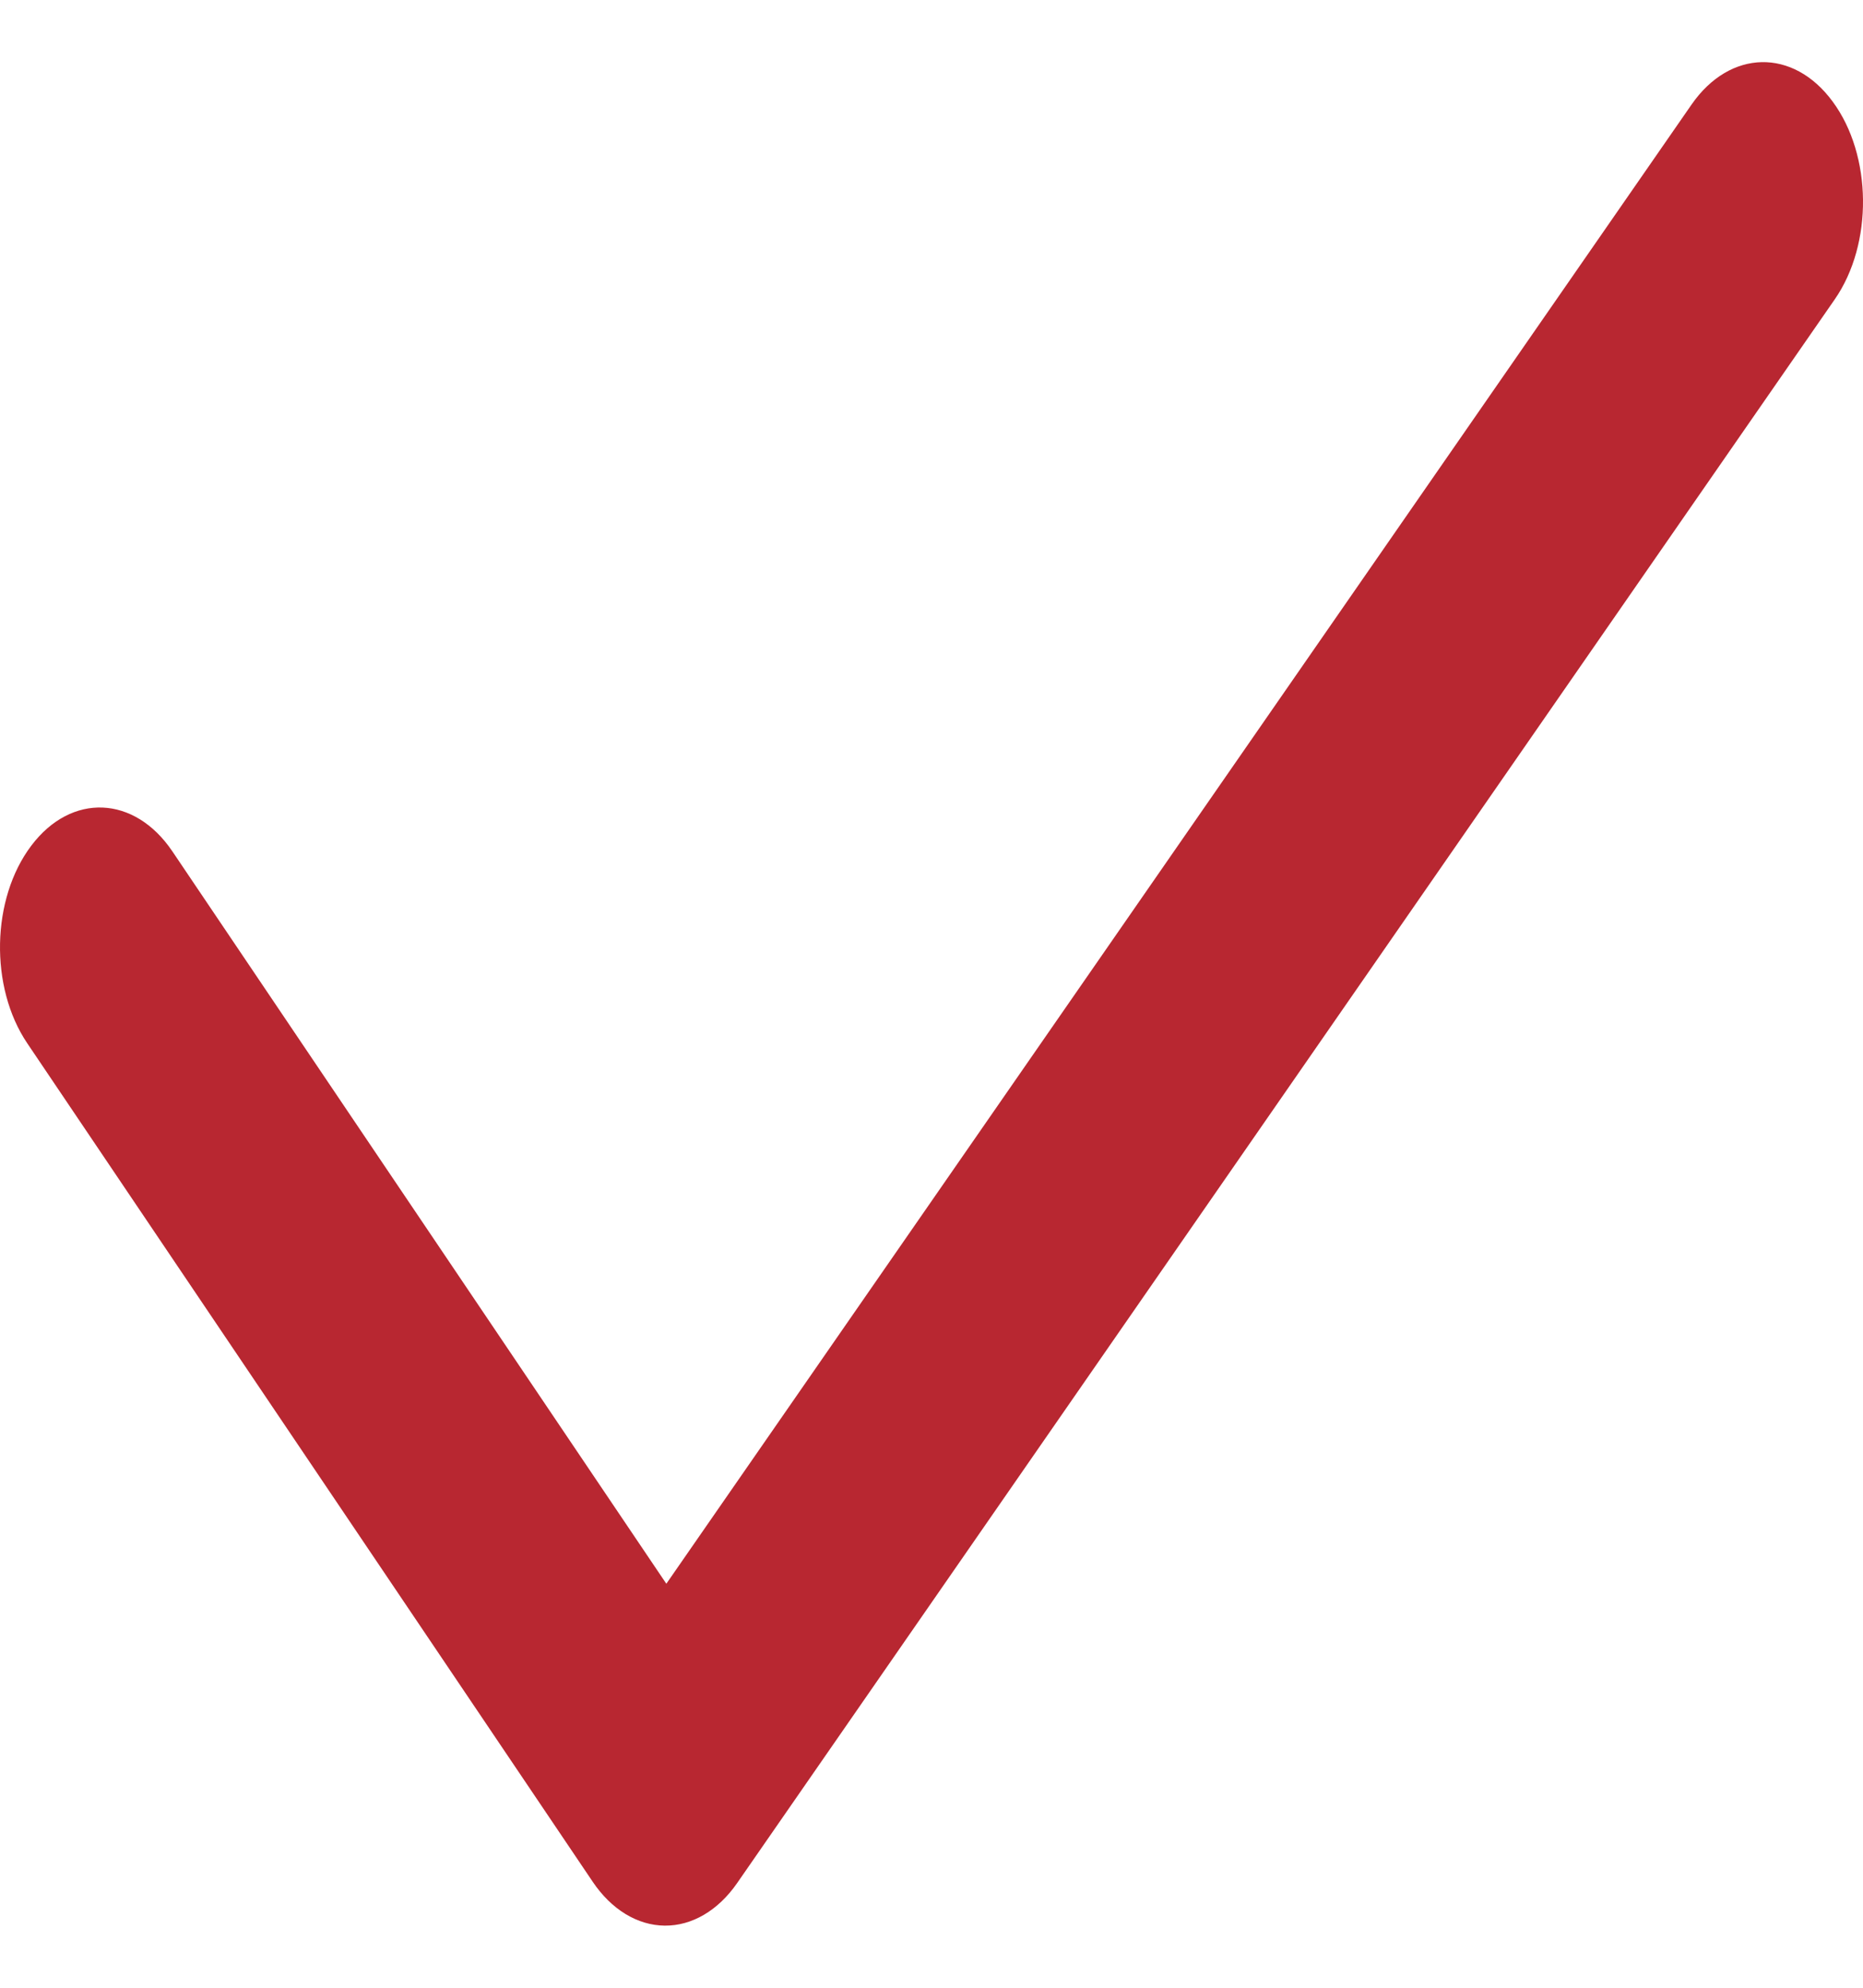 <svg width="15" height="16" viewBox="0 0 15 16" fill="none" xmlns="http://www.w3.org/2000/svg">
<path fill-rule="evenodd" clip-rule="evenodd" d="M14.756 0.818C15.075 1.25 15.082 1.963 14.773 2.409L5.934 15.159C5.781 15.379 5.571 15.502 5.352 15.5C5.132 15.498 4.923 15.37 4.773 15.148L0.219 8.397C-0.085 7.946 -0.071 7.234 0.252 6.807C0.574 6.38 1.083 6.401 1.388 6.853L5.365 12.748L13.62 0.841C13.929 0.396 14.438 0.385 14.756 0.818Z" fill="#B82731"/>
</svg>
